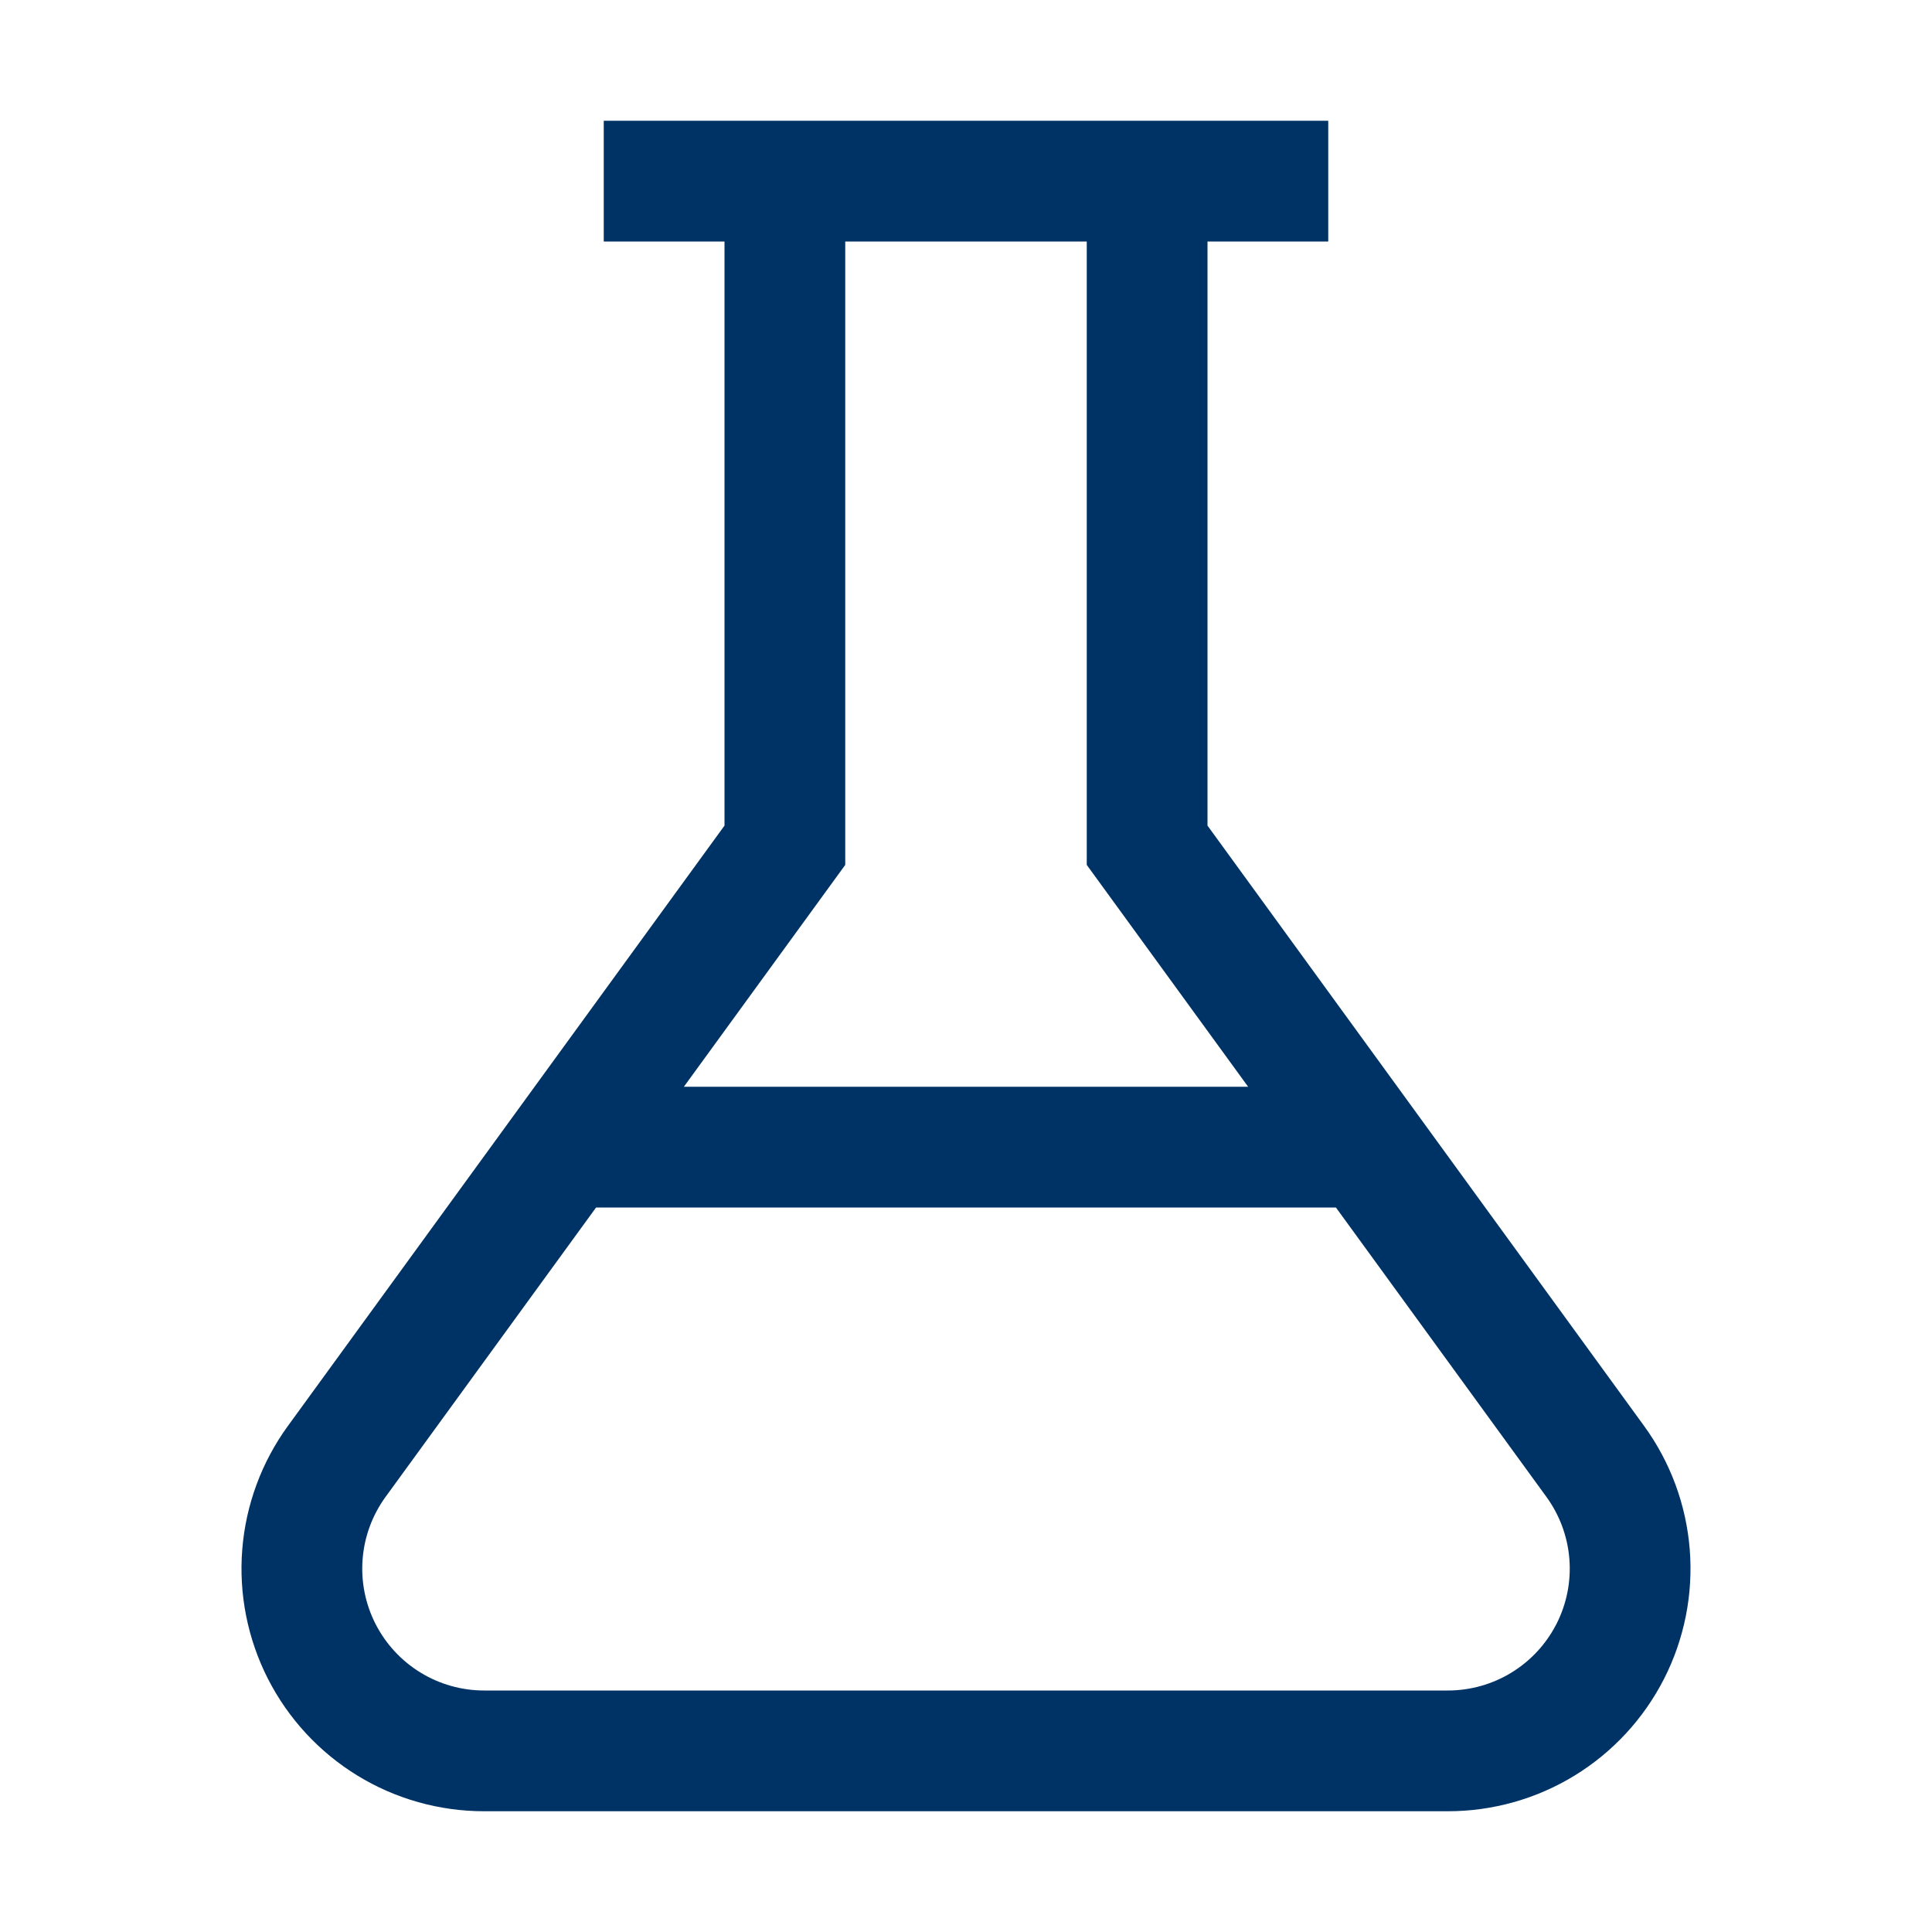 <svg width="36" height="36" viewBox="0 0 36 36" fill="none" xmlns="http://www.w3.org/2000/svg">
<path d="M30.635 26.57L22.5 15.384V4.5H24.75V2.25H11.25V4.5H13.5V15.384L5.365 26.57C4.874 27.245 4.58 28.042 4.514 28.873C4.448 29.704 4.614 30.538 4.992 31.281C5.371 32.024 5.947 32.648 6.658 33.084C7.369 33.52 8.187 33.75 9.021 33.75H26.979C27.813 33.75 28.631 33.52 29.342 33.084C30.053 32.648 30.629 32.024 31.008 31.281C31.386 30.538 31.552 29.704 31.486 28.873C31.42 28.042 31.126 27.245 30.635 26.57V26.57ZM15.75 16.116V4.5H20.25V16.116L23.257 20.25H12.743L15.75 16.116ZM26.979 31.5H9.021C8.602 31.5 8.191 31.384 7.834 31.165C7.477 30.946 7.188 30.633 6.997 30.259C6.807 29.886 6.724 29.468 6.757 29.05C6.79 28.632 6.938 28.232 7.184 27.893L11.107 22.5H24.893L28.816 27.893C29.062 28.232 29.21 28.632 29.243 29.05C29.276 29.468 29.193 29.886 29.003 30.259C28.812 30.633 28.523 30.946 28.166 31.165C27.809 31.384 27.398 31.5 26.979 31.5V31.5Z" fill="#003365"/>
</svg>
